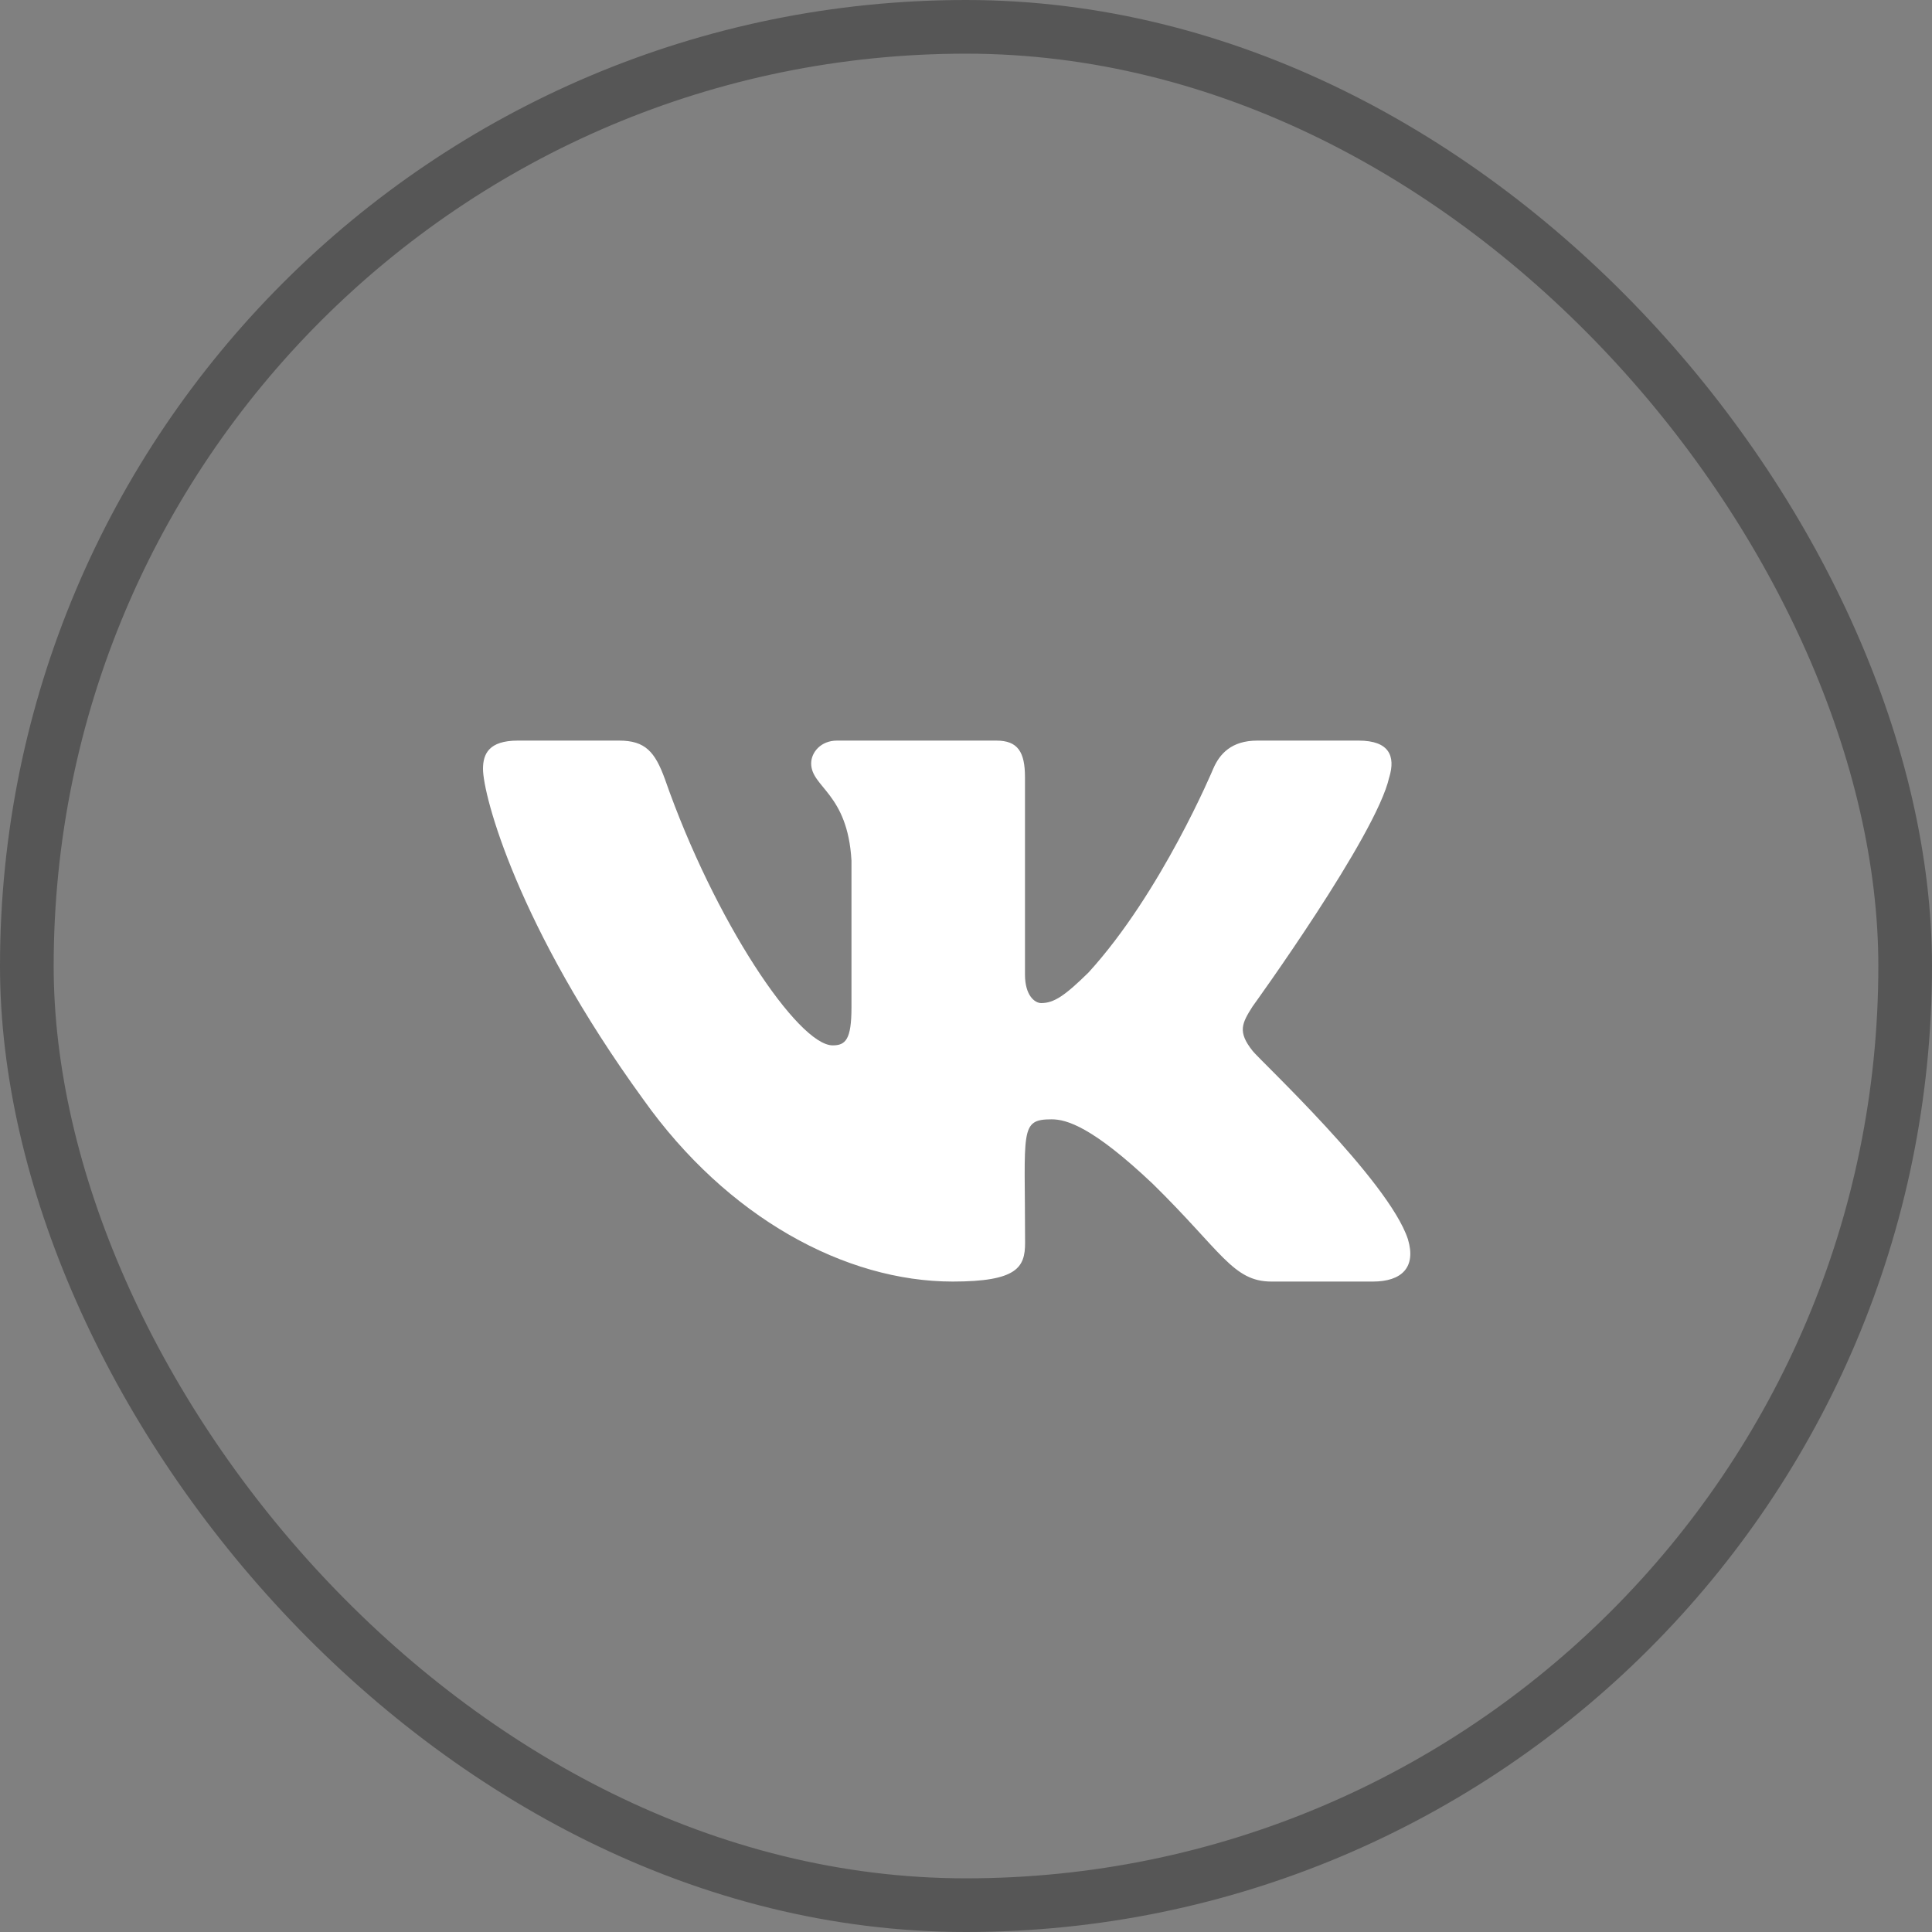 <?xml version="1.0" encoding="UTF-8"?> <svg xmlns="http://www.w3.org/2000/svg" width="36" height="36" viewBox="0 0 36 36" fill="none"><rect x="0" y="0" width="36" height="36" fill="#808080" stroke="none"/><rect x="0.5" y="0.5" width="35" height="35" rx="17.5" stroke="#565656"></rect><path d="M23.339 19.58C23.059 19.227 23.139 19.07 23.339 18.755C23.342 18.751 25.648 15.565 25.886 14.484L25.887 14.483C26.006 14.089 25.887 13.8 25.317 13.8H23.427C22.946 13.8 22.725 14.048 22.606 14.326C22.606 14.326 21.644 16.629 20.283 18.121C19.844 18.552 19.641 18.691 19.401 18.691C19.283 18.691 19.099 18.552 19.099 18.159V14.483C19.099 14.011 18.965 13.8 18.567 13.8H15.596C15.294 13.8 15.115 14.02 15.115 14.225C15.115 14.673 15.795 14.776 15.866 16.036V18.77C15.866 19.369 15.757 19.479 15.516 19.479C14.874 19.479 13.315 17.167 12.391 14.521C12.205 14.008 12.023 13.8 11.538 13.8H9.648C9.109 13.8 9 14.049 9 14.327C9 14.818 9.642 17.259 11.986 20.485C13.549 22.687 15.749 23.88 17.751 23.88C18.954 23.88 19.101 23.615 19.101 23.159C19.101 21.055 18.992 20.857 19.595 20.857C19.874 20.857 20.355 20.995 21.478 22.057C22.762 23.316 22.973 23.88 23.692 23.88H25.581C26.119 23.88 26.392 23.615 26.235 23.092C25.876 21.993 23.448 19.731 23.339 19.58V19.58Z" fill="white"></path></svg> 